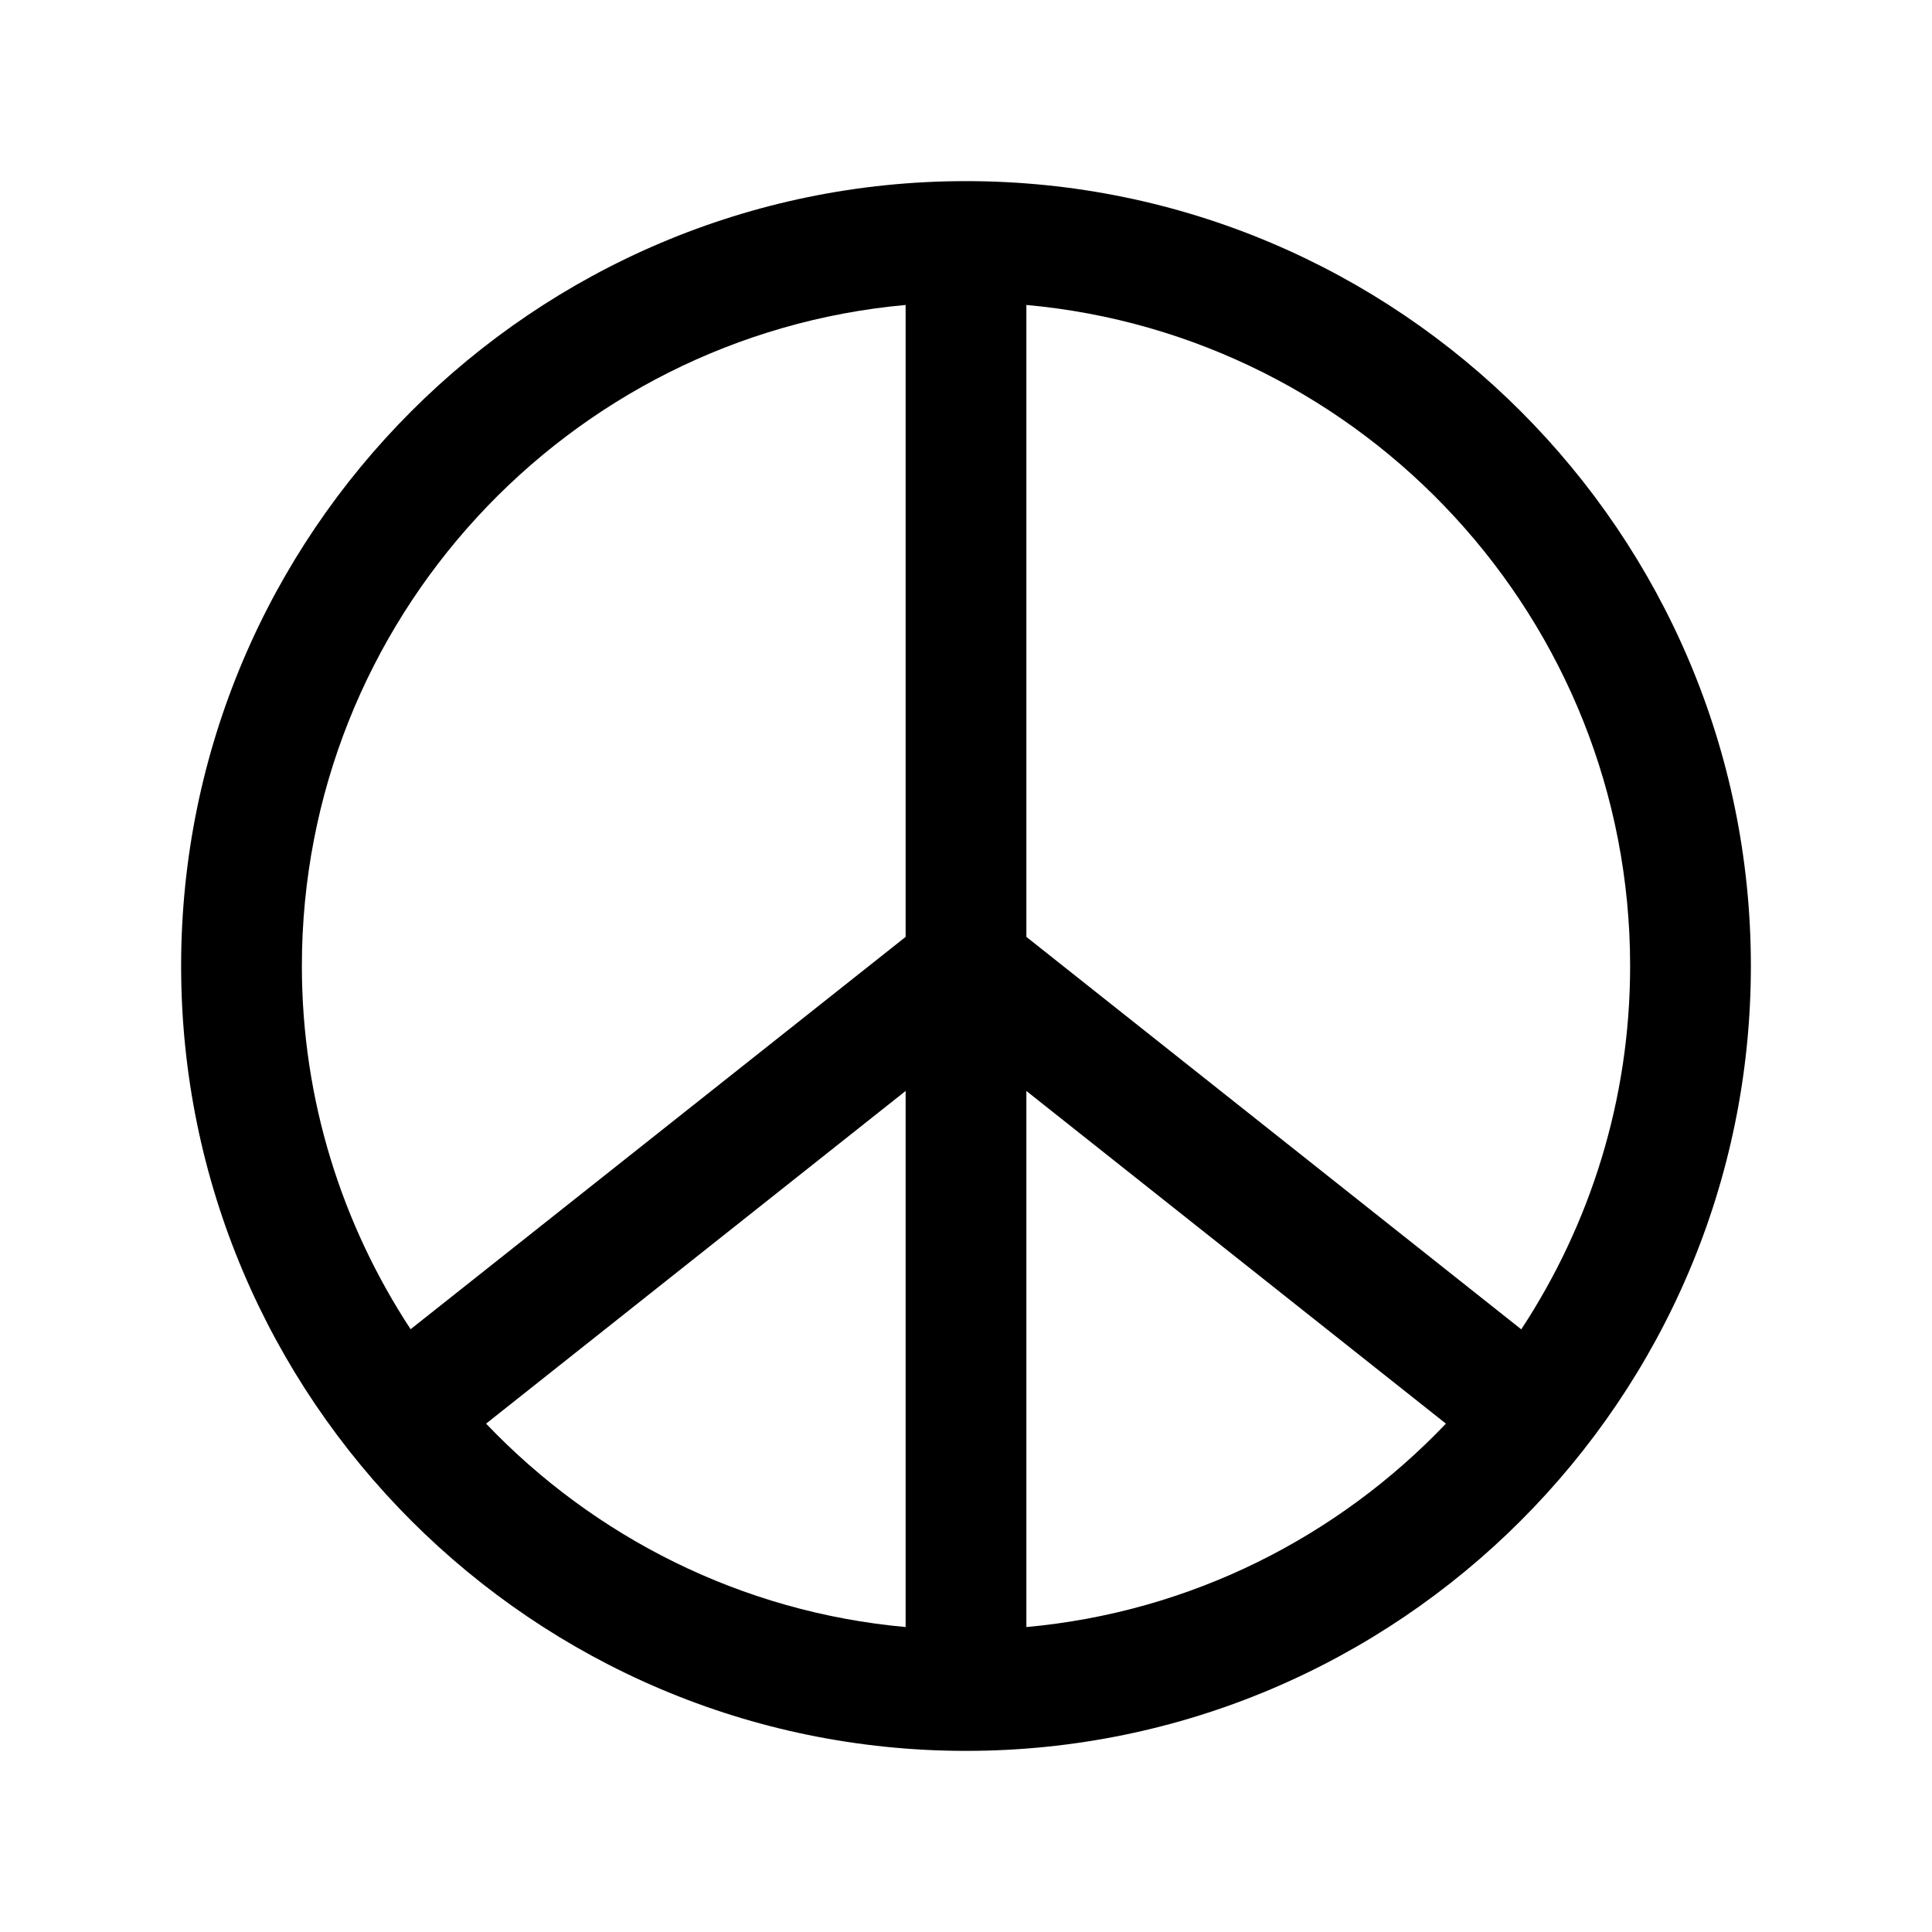 <?xml version="1.0" encoding="utf-8"?>
<svg fill="#000000" width="800px" height="800px" viewBox="0 0 32 32" xmlns="http://www.w3.org/2000/svg"><path d="M 16 3 C 8.832 3 3 8.832 3 16 C 3 23.168 8.832 29 16 29 C 23.168 29 29 23.168 29 16 C 29 8.832 23.168 3 16 3 z M 15 5.051 L 15 15.518 L 6.801 22.016 C 5.665 20.285 5 18.22 5 16 C 5 10.273 9.402 5.558 15 5.051 z M 17 5.051 C 22.598 5.558 27 10.273 27 16 C 27 18.221 26.334 20.287 25.197 22.018 L 17 15.518 L 17 5.051 z M 15 18.07 L 15 26.949 C 12.275 26.702 9.839 25.455 8.051 23.58 L 15 18.07 z M 17 18.07 L 23.949 23.58 C 22.161 25.455 19.725 26.702 17 26.949 L 17 18.07 z"/></svg>